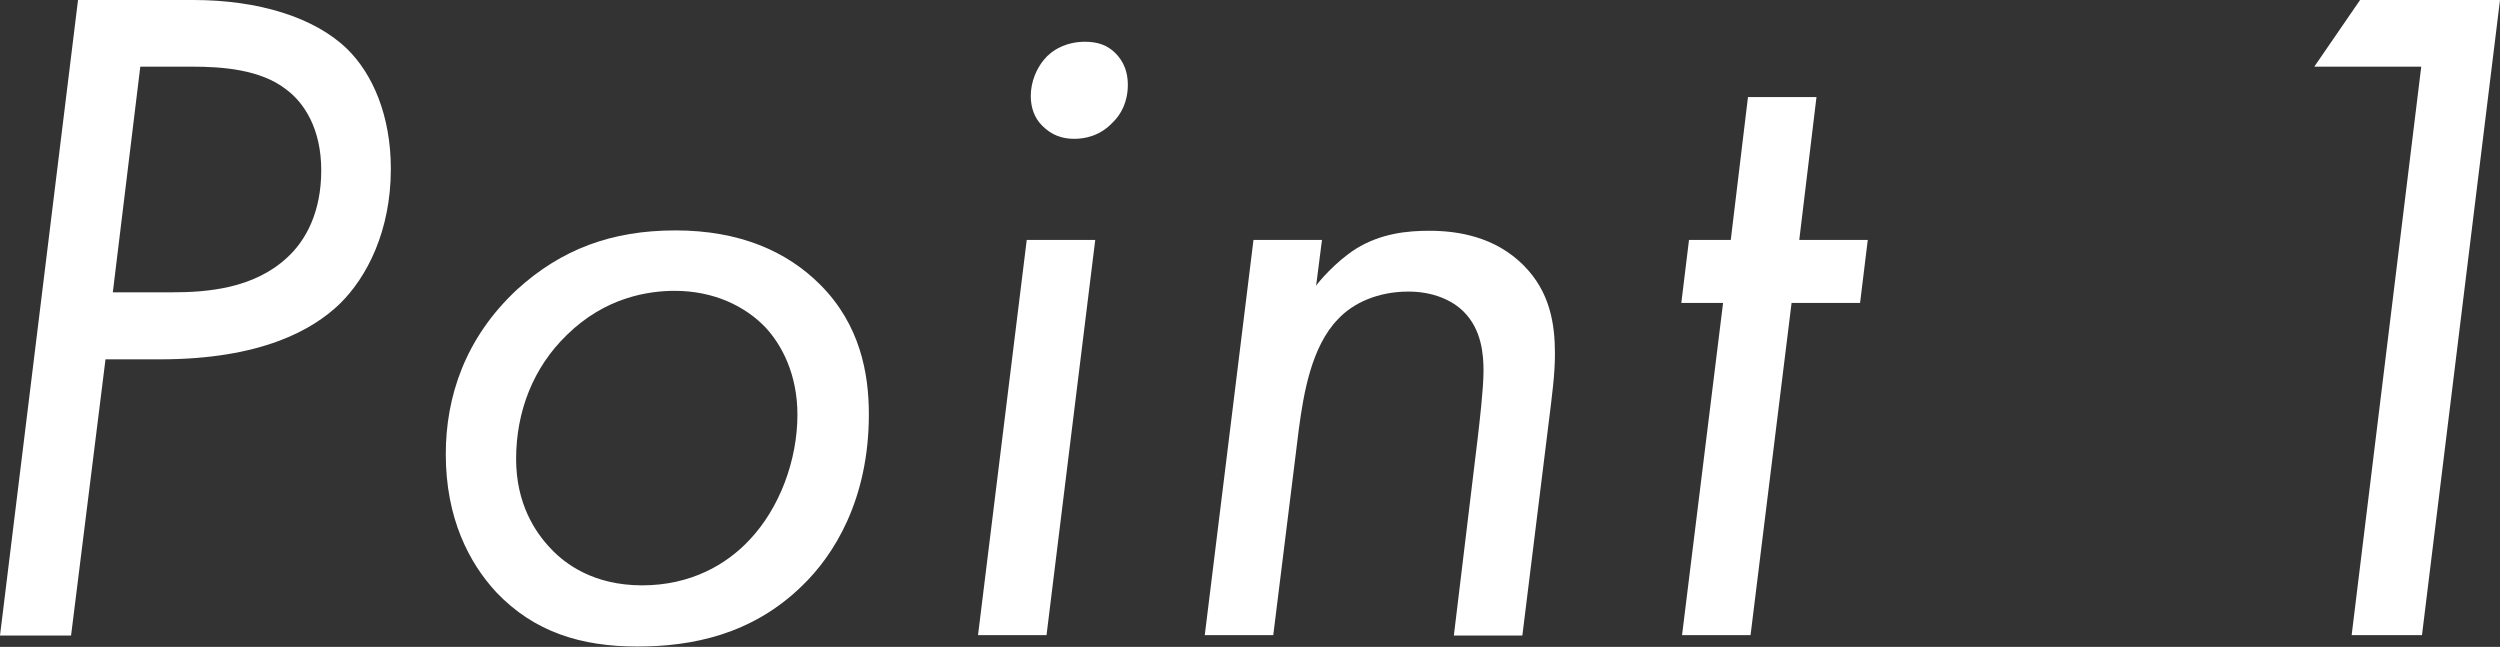 <?xml version="1.0" encoding="UTF-8"?>
<svg id="a" data-name="レイヤー 1" xmlns="http://www.w3.org/2000/svg" width="68.25" height="17.66" viewBox="0 0 68.25 17.66">
  <rect x="0" y="0" width="68.25" height="17.66" fill="#333333" stroke="none"/>
  <defs>
    <style>
      .b {
        fill: #fff;
      }
    </style>
  </defs>
  <path class="b" d="M5.28,0c1.77,0,3.3,.47,4.19,1.33,.7,.68,1.2,1.82,1.2,3.28,0,1.69-.65,2.96-1.4,3.69-.73,.7-2.13,1.51-4.91,1.51h-1.48l-.94,7.54H0L2.13,0h3.15ZM3.07,7.98h1.64c.94,0,2.21-.1,3.12-.94,.52-.47,.94-1.25,.94-2.39s-.47-1.85-.96-2.21c-.7-.55-1.77-.62-2.55-.62h-1.43l-.75,6.16Z"/>
  <path class="b" d="M13.55,16.17c-.75-.81-1.38-2.03-1.38-3.77,0-1.56,.52-3.17,1.95-4.5,1.2-1.09,2.57-1.61,4.32-1.61s3.04,.57,3.95,1.48c1.09,1.09,1.33,2.42,1.33,3.54,0,2.34-.96,3.85-1.82,4.68-1.38,1.35-3.04,1.66-4.5,1.66-1.53,0-2.81-.39-3.85-1.48Zm1.92-7.02c-.91,.88-1.38,2.08-1.38,3.38,0,1.22,.52,2,.94,2.44,.39,.42,1.17,1.01,2.5,1.01s2.31-.57,2.94-1.25c.81-.86,1.3-2.16,1.3-3.41,0-1.09-.42-1.9-.88-2.39-.55-.57-1.4-.99-2.47-.99-.73,0-1.9,.18-2.94,1.2Z"/>
  <path class="b" d="M29.9,6.55l-1.33,10.79h-1.87l1.33-10.79h1.87Zm-1.4-4.92c.21-.26,.6-.49,1.12-.49,.36,0,.62,.1,.83,.31,.23,.23,.34,.52,.34,.86,0,.47-.18,.81-.42,1.04-.34,.36-.75,.44-1.04,.44-.34,0-.62-.1-.88-.36-.21-.21-.31-.49-.31-.81,0-.39,.16-.75,.36-.99Z"/>
  <path class="b" d="M34.22,6.55h1.87l-.16,1.25c.05-.08,.52-.65,1.09-1.01,.68-.42,1.4-.49,2-.49,.78,0,1.79,.16,2.57,.94,.73,.73,.86,1.61,.86,2.42,0,.55-.08,1.14-.16,1.79l-.73,5.9h-1.87l.65-5.38c.05-.44,.16-1.35,.16-1.85,0-.44-.05-1.12-.54-1.61-.31-.31-.83-.55-1.51-.55-.83,0-1.51,.31-1.92,.75-.73,.75-.94,2.03-1.07,2.99l-.7,5.64h-1.87l1.33-10.79Z"/>
  <path class="b" d="M48.91,8.27l-1.12,9.07h-1.87l1.12-9.07h-1.14l.21-1.72h1.14l.47-3.9h1.87l-.47,3.9h1.87l-.21,1.72h-1.87Z"/>
  <path class="b" d="M66.09,1.82h-2.91l1.25-1.82h3.82l-2.13,17.34h-1.92l1.9-15.52Z"/>
</svg>